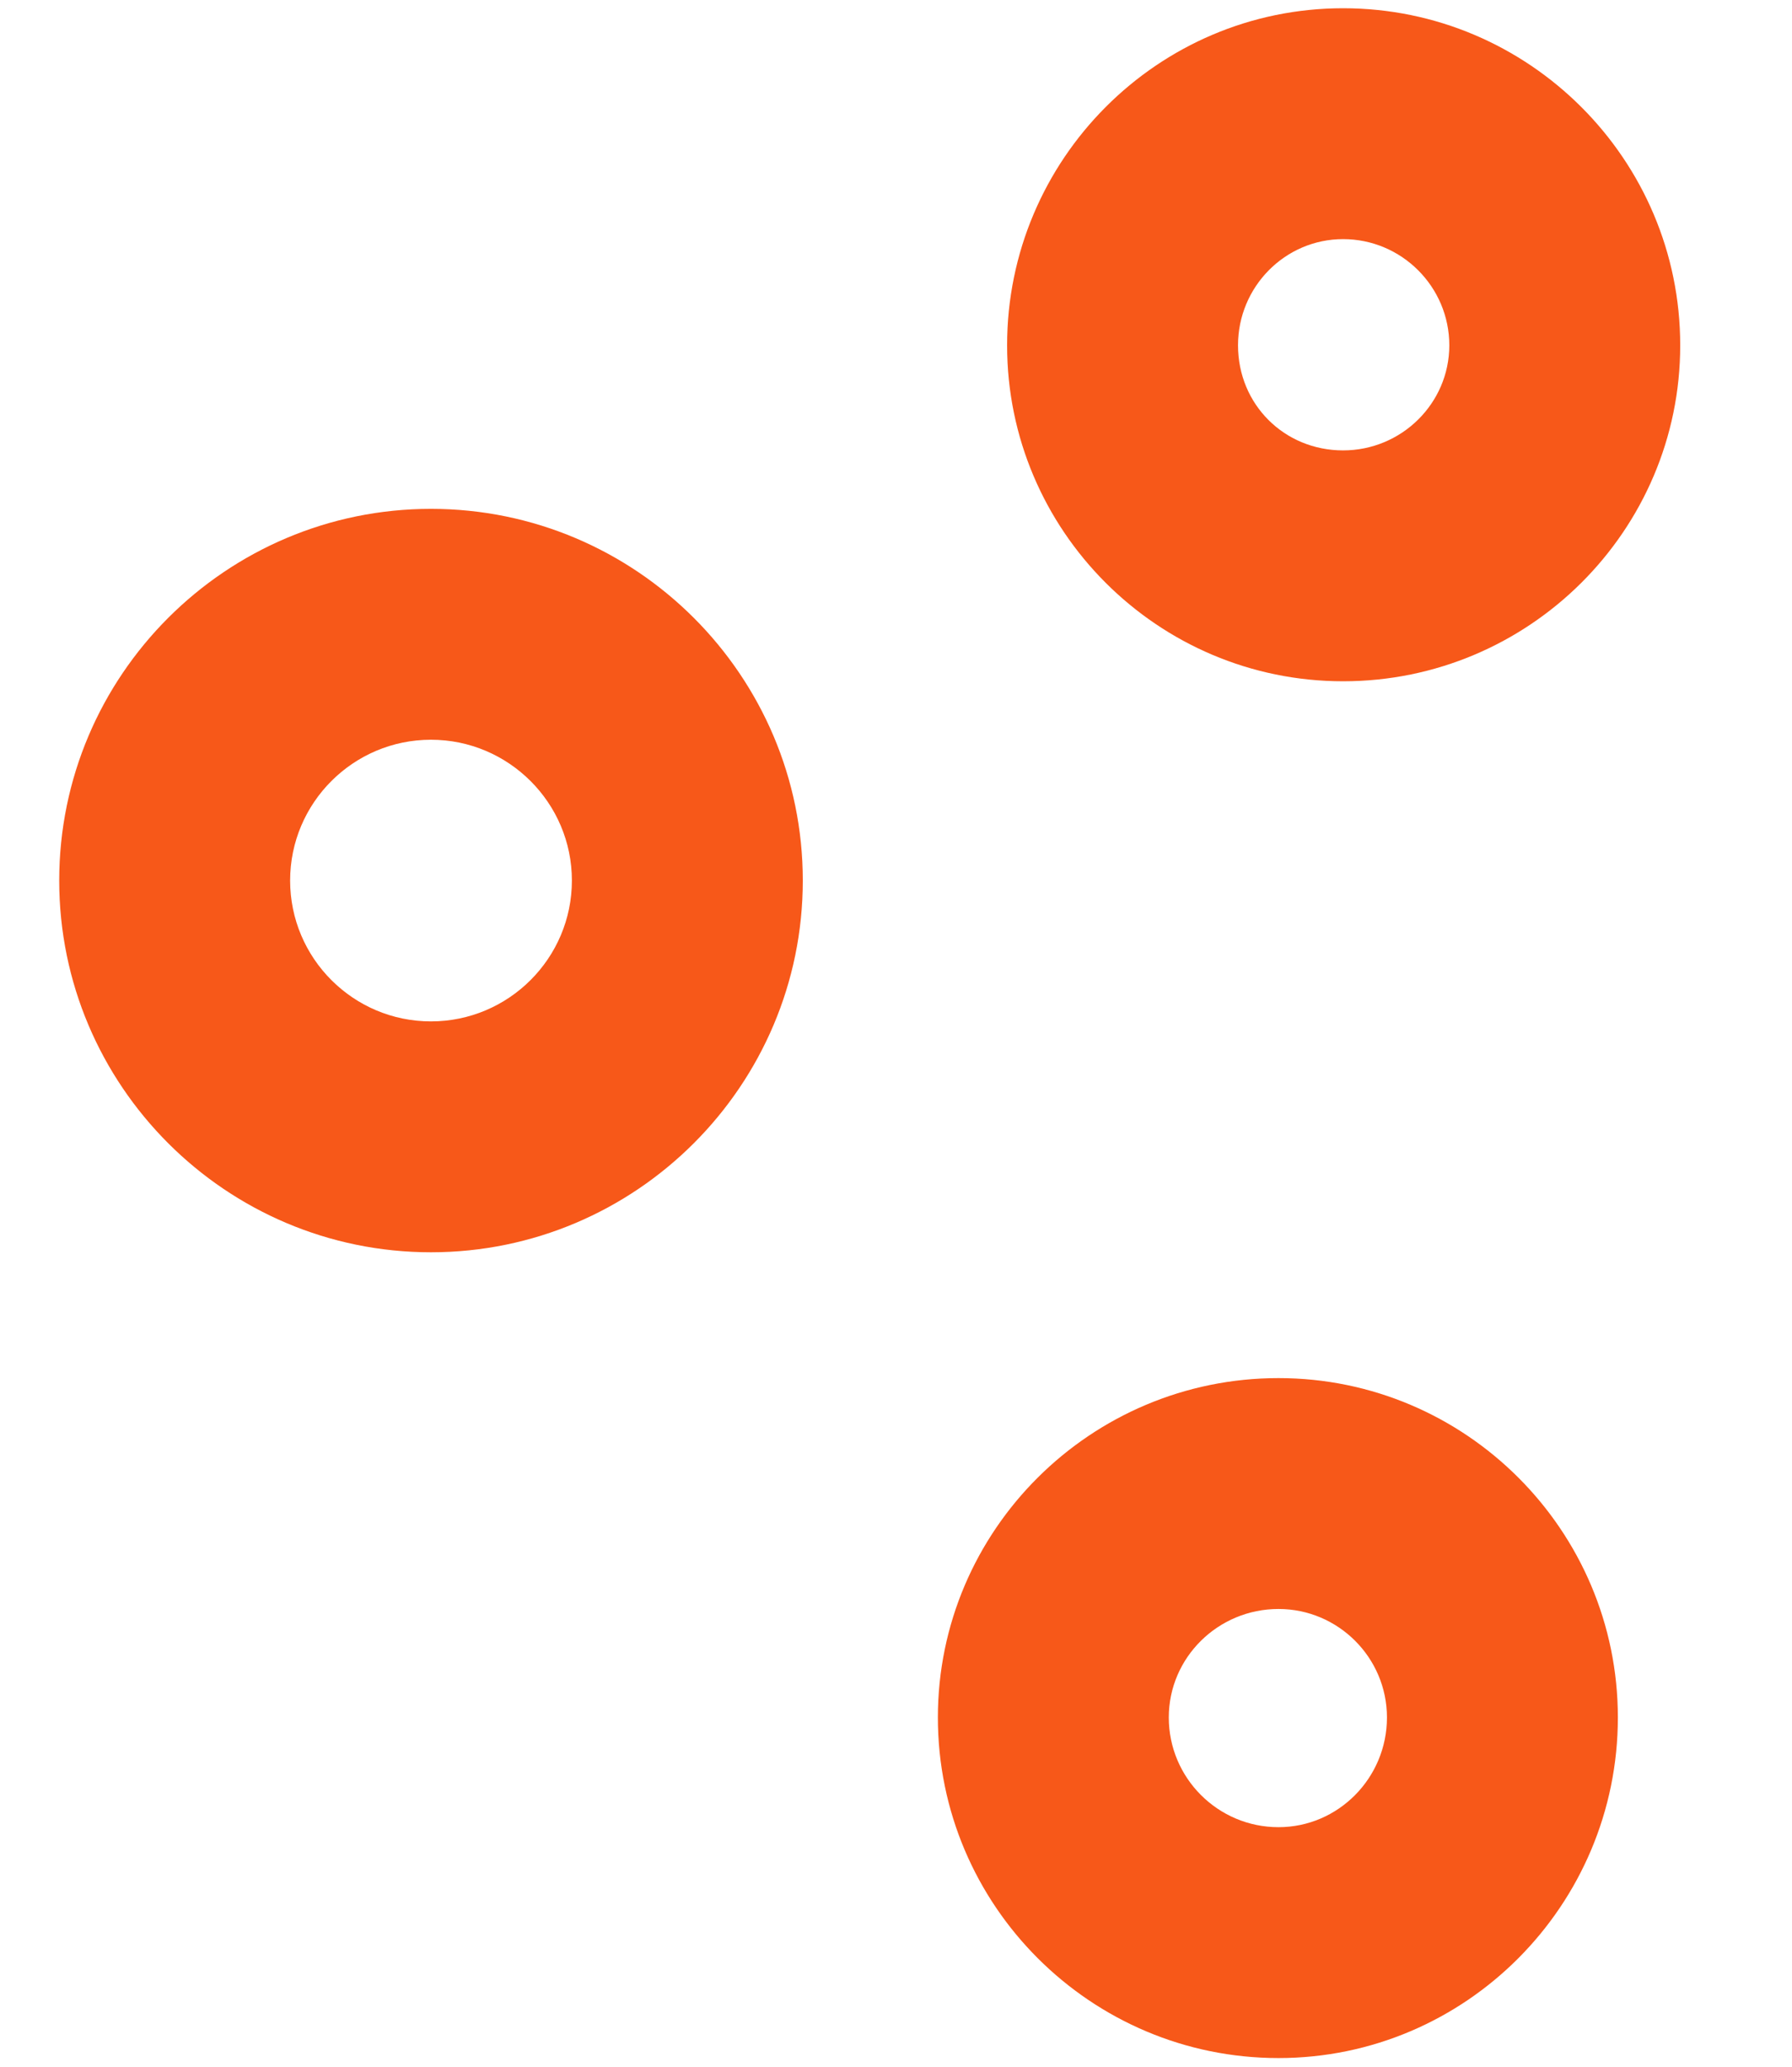 <?xml version="1.0" encoding="UTF-8" standalone="no"?>
<!-- Generator: Gravit.io -->

<svg
   xmlns:dc="http://purl.org/dc/elements/1.1/"
   xmlns:cc="http://creativecommons.org/ns#"
   xmlns:rdf="http://www.w3.org/1999/02/22-rdf-syntax-ns#"
   xmlns:svg="http://www.w3.org/2000/svg"
   xmlns="http://www.w3.org/2000/svg"
   xmlns:sodipodi="http://sodipodi.sourceforge.net/DTD/sodipodi-0.dtd"
   xmlns:inkscape="http://www.inkscape.org/namespaces/inkscape"
   style="isolation:isolate"
   viewBox="0 0 3032.24 3498.59"
   width="3032.24pt"
   height="3498.59pt"
   version="1.1"
   id="svg19"
   sodipodi:docname="particles.svg"
   inkscape:version="0.92.3 (2405546, 2018-03-11)">
  <defs
     id="defs23" />
  <sodipodi:namedview
     pagecolor="#ffffff"
     bordercolor="#666666"
     borderopacity="1"
     objecttolerance="10"
     gridtolerance="10"
     guidetolerance="10"
     inkscape:pageopacity="0"
     inkscape:pageshadow="2"
     inkscape:window-width="1920"
     inkscape:window-height="1027"
     id="namedview21"
     showgrid="false"
     inkscape:zoom="0.14309524"
     inkscape:cx="2083.1309"
     inkscape:cy="2104.891"
     inkscape:window-x="-8"
     inkscape:window-y="-8"
     inkscape:window-maximized="1"
     inkscape:current-layer="svg19" />
  <clipPath
     id="_clipPath_dapSK1d8W4ZRd4gtr5p2vMkadkVmuxAI">
    <path
       d=" M 0 0 L 0 3498.59 L 3032.24 3498.59 L 3032.24 0 L 0 0 Z "
       fill="rgb(255,255,255)"
       id="path2" />
  </clipPath>
  <path
     style="fill:#f75819;stroke-width:2.791"
     inkscape:connector-curvature="0"
     id="path11"
     d="m 729.21,1251.856 c -131.451,0 -238.29,106.926 -238.29,238.301 0,131.431 106.839,238.357 238.29,238.357 131.451,0 238.48,-106.926 238.48,-238.357 0,-131.375 -107.029,-238.301 -238.48,-238.301 z m 0,867.38 c -346.846,0 -629.014,-282.26 -629.014,-629.078 0,-346.846 282.168,-629.023 629.014,-629.023 347.036,0 629.204,282.177 629.204,629.023 0,346.818 -282.168,629.078 -629.204,629.078 z" />
  <path
     style="fill:#f75819;stroke-width:2.791"
     inkscape:connector-curvature="0"
     id="path13"
     d="m 2272.65,404.671 c -98.064,0 -177.81,80.606 -177.81,179.717 0,99.697 78.03,177.819 177.81,177.819 99.016,0 179.717,-79.741 179.717,-177.819 0,-99.111 -80.701,-179.717 -179.717,-179.717 z m 0,748.257 c -313.459,0 -568.537,-255.076 -568.537,-568.54 0,-314.497 255.078,-570.438 568.537,-570.438 314.601,0 570.441,255.941 570.441,570.438 0,313.465 -255.84,568.54 -570.441,568.54 z" />
  <path
     style="fill:#f75819;stroke-width:2.791"
     inkscape:connector-curvature="0"
     id="path15"
     d="m 2163.332,2722.887 c -102.454,0 -185.634,82.42 -185.634,183.624 0,102.348 83.179,185.634 185.634,185.634 101.115,0 183.532,-83.285 183.532,-185.634 0,-101.204 -82.417,-183.624 -183.532,-183.624 z m 0,759.979 c -317.846,0 -576.358,-258.509 -576.358,-576.355 0,-316.702 258.511,-574.346 576.358,-574.346 316.7,0 574.256,257.643 574.256,574.346 0,317.847 -257.557,576.355 -574.256,576.355 z" />
</svg>
